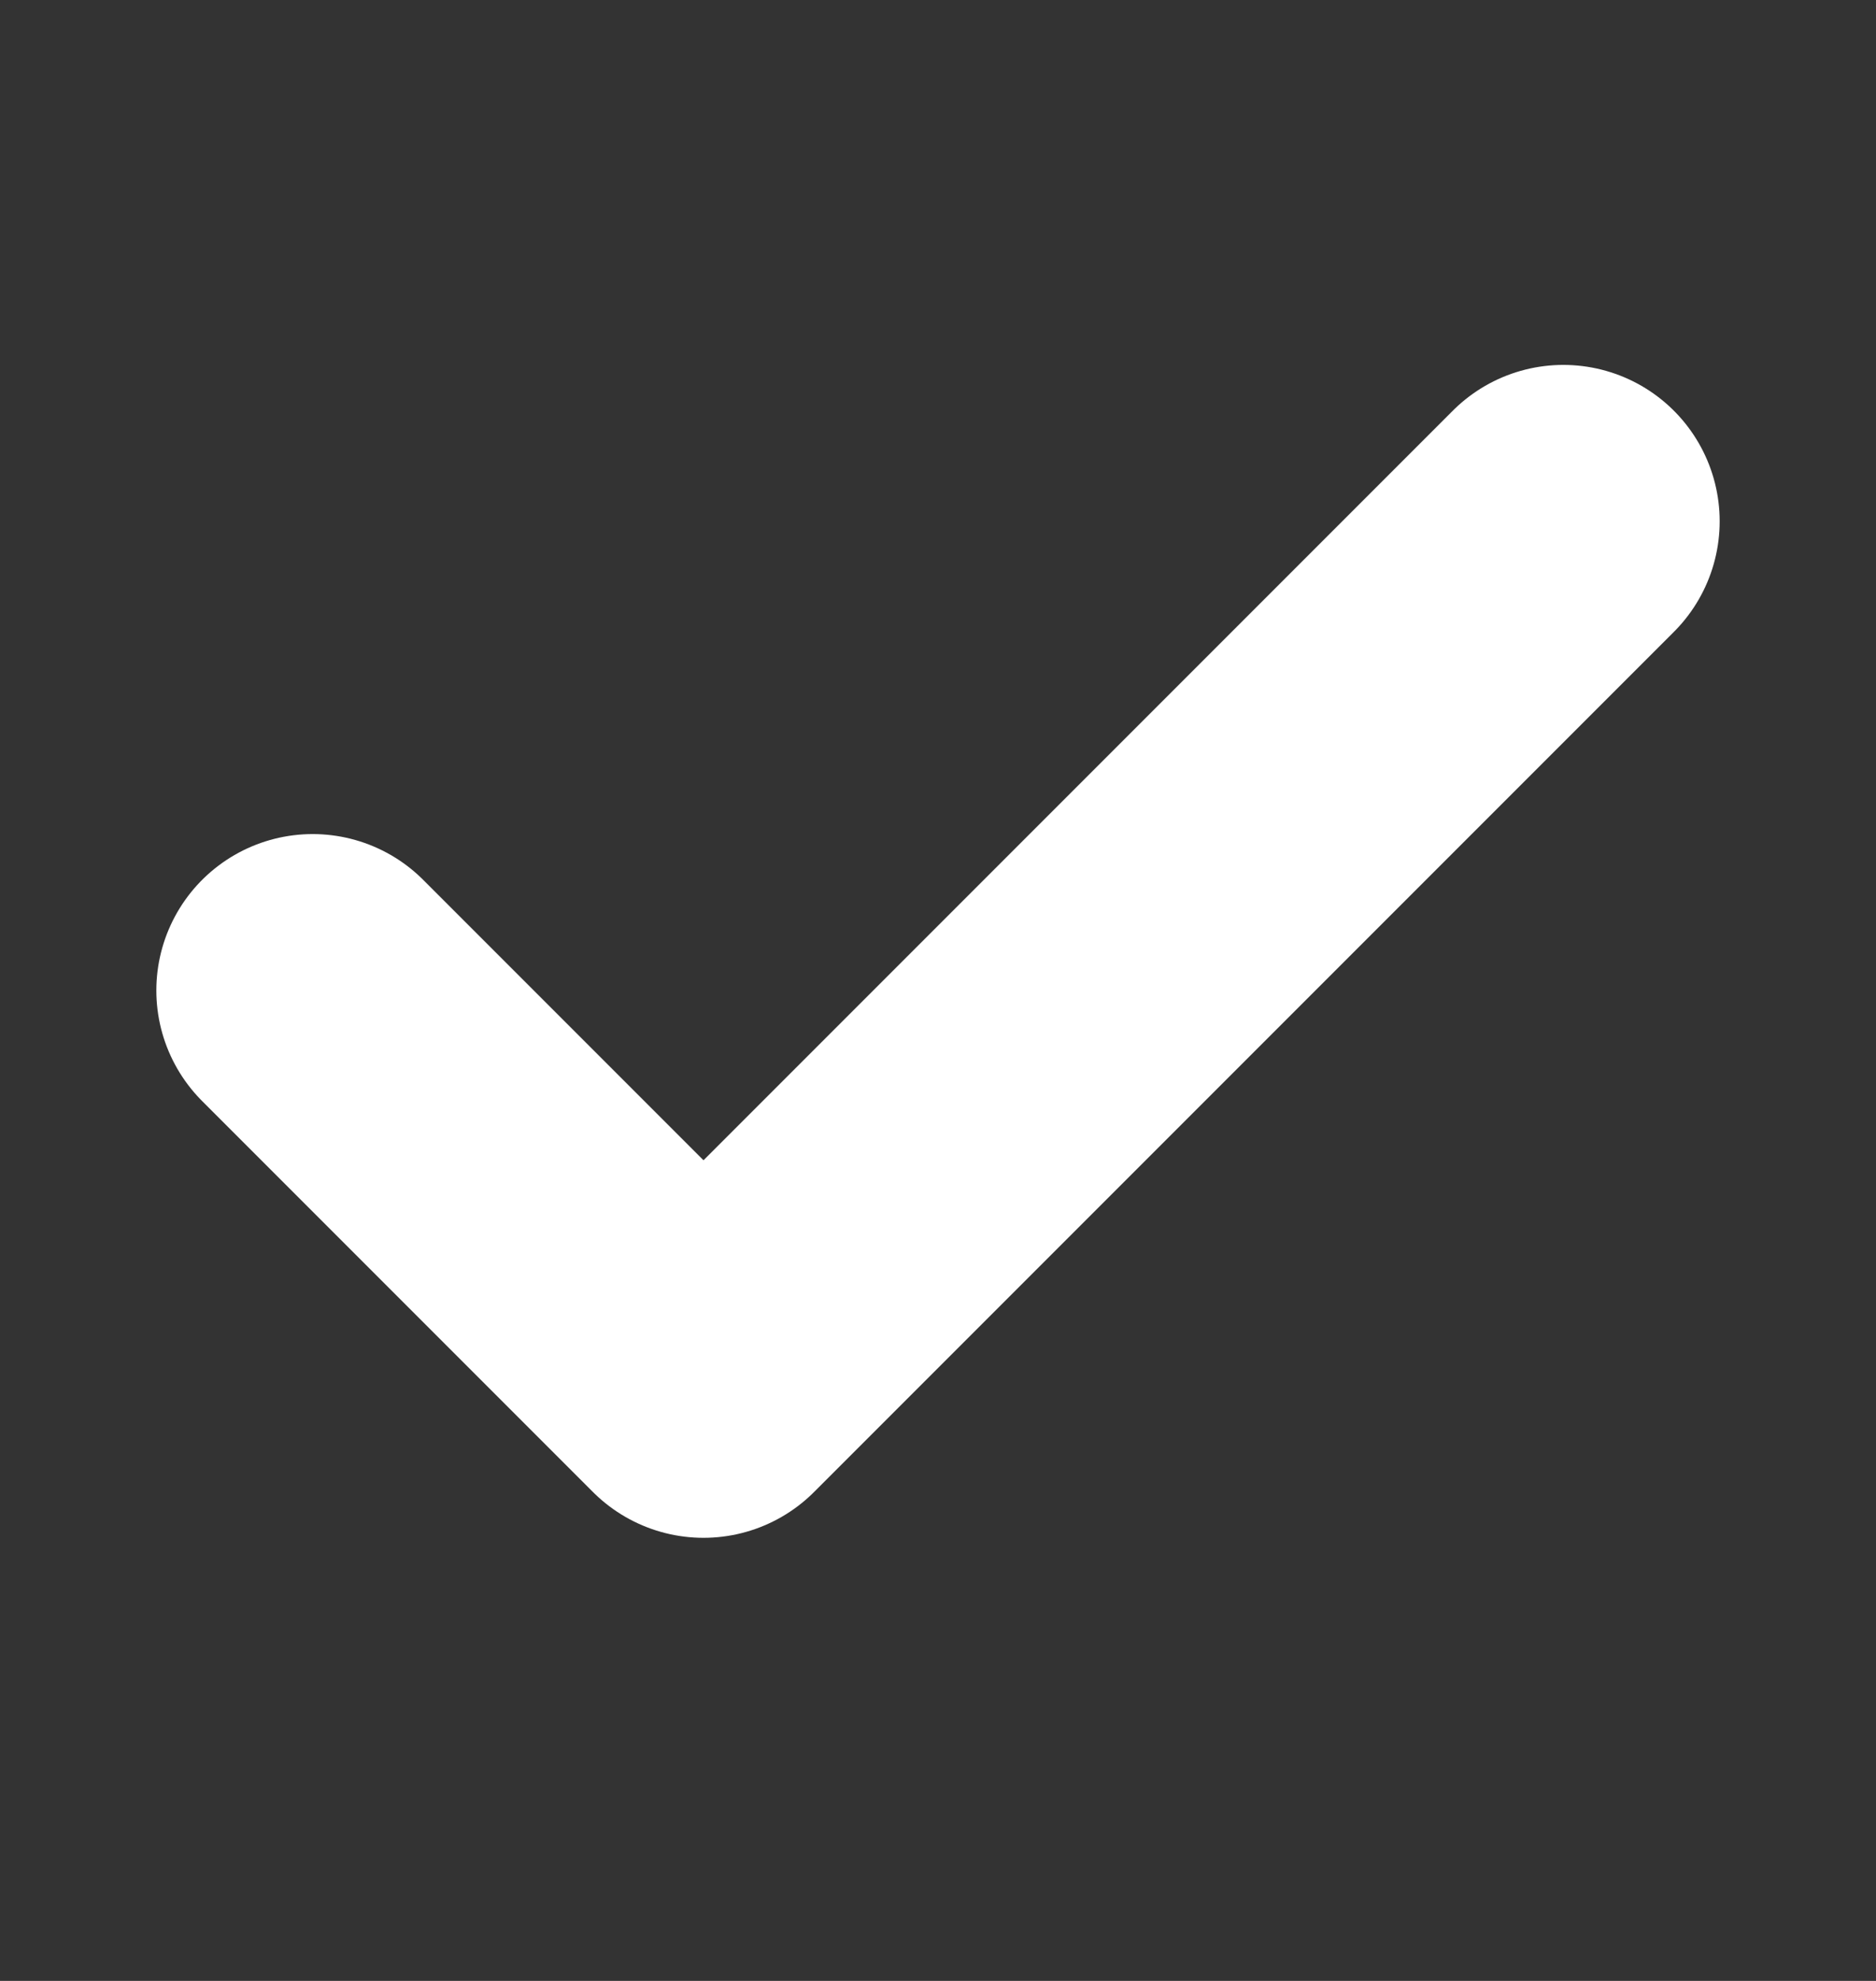 <svg width="18" height="19" viewBox="0 0 18 19" fill="none" xmlns="http://www.w3.org/2000/svg">
<rect x="0" y="0" width="18" height="19" fill="#333333" stroke="none"/>
<g clip-path="url(#clip0_217_1067)">
<path d="M15 5L6.75 13.25L3 9.5" stroke="white" stroke-width="3" stroke-linecap="round" stroke-linejoin="round"/>
</g>
<defs>
<clipPath id="clip0_217_1067">
<rect width="18" height="18" fill="white" transform="translate(0 0.5)"/>
</clipPath>
</defs>
</svg>
